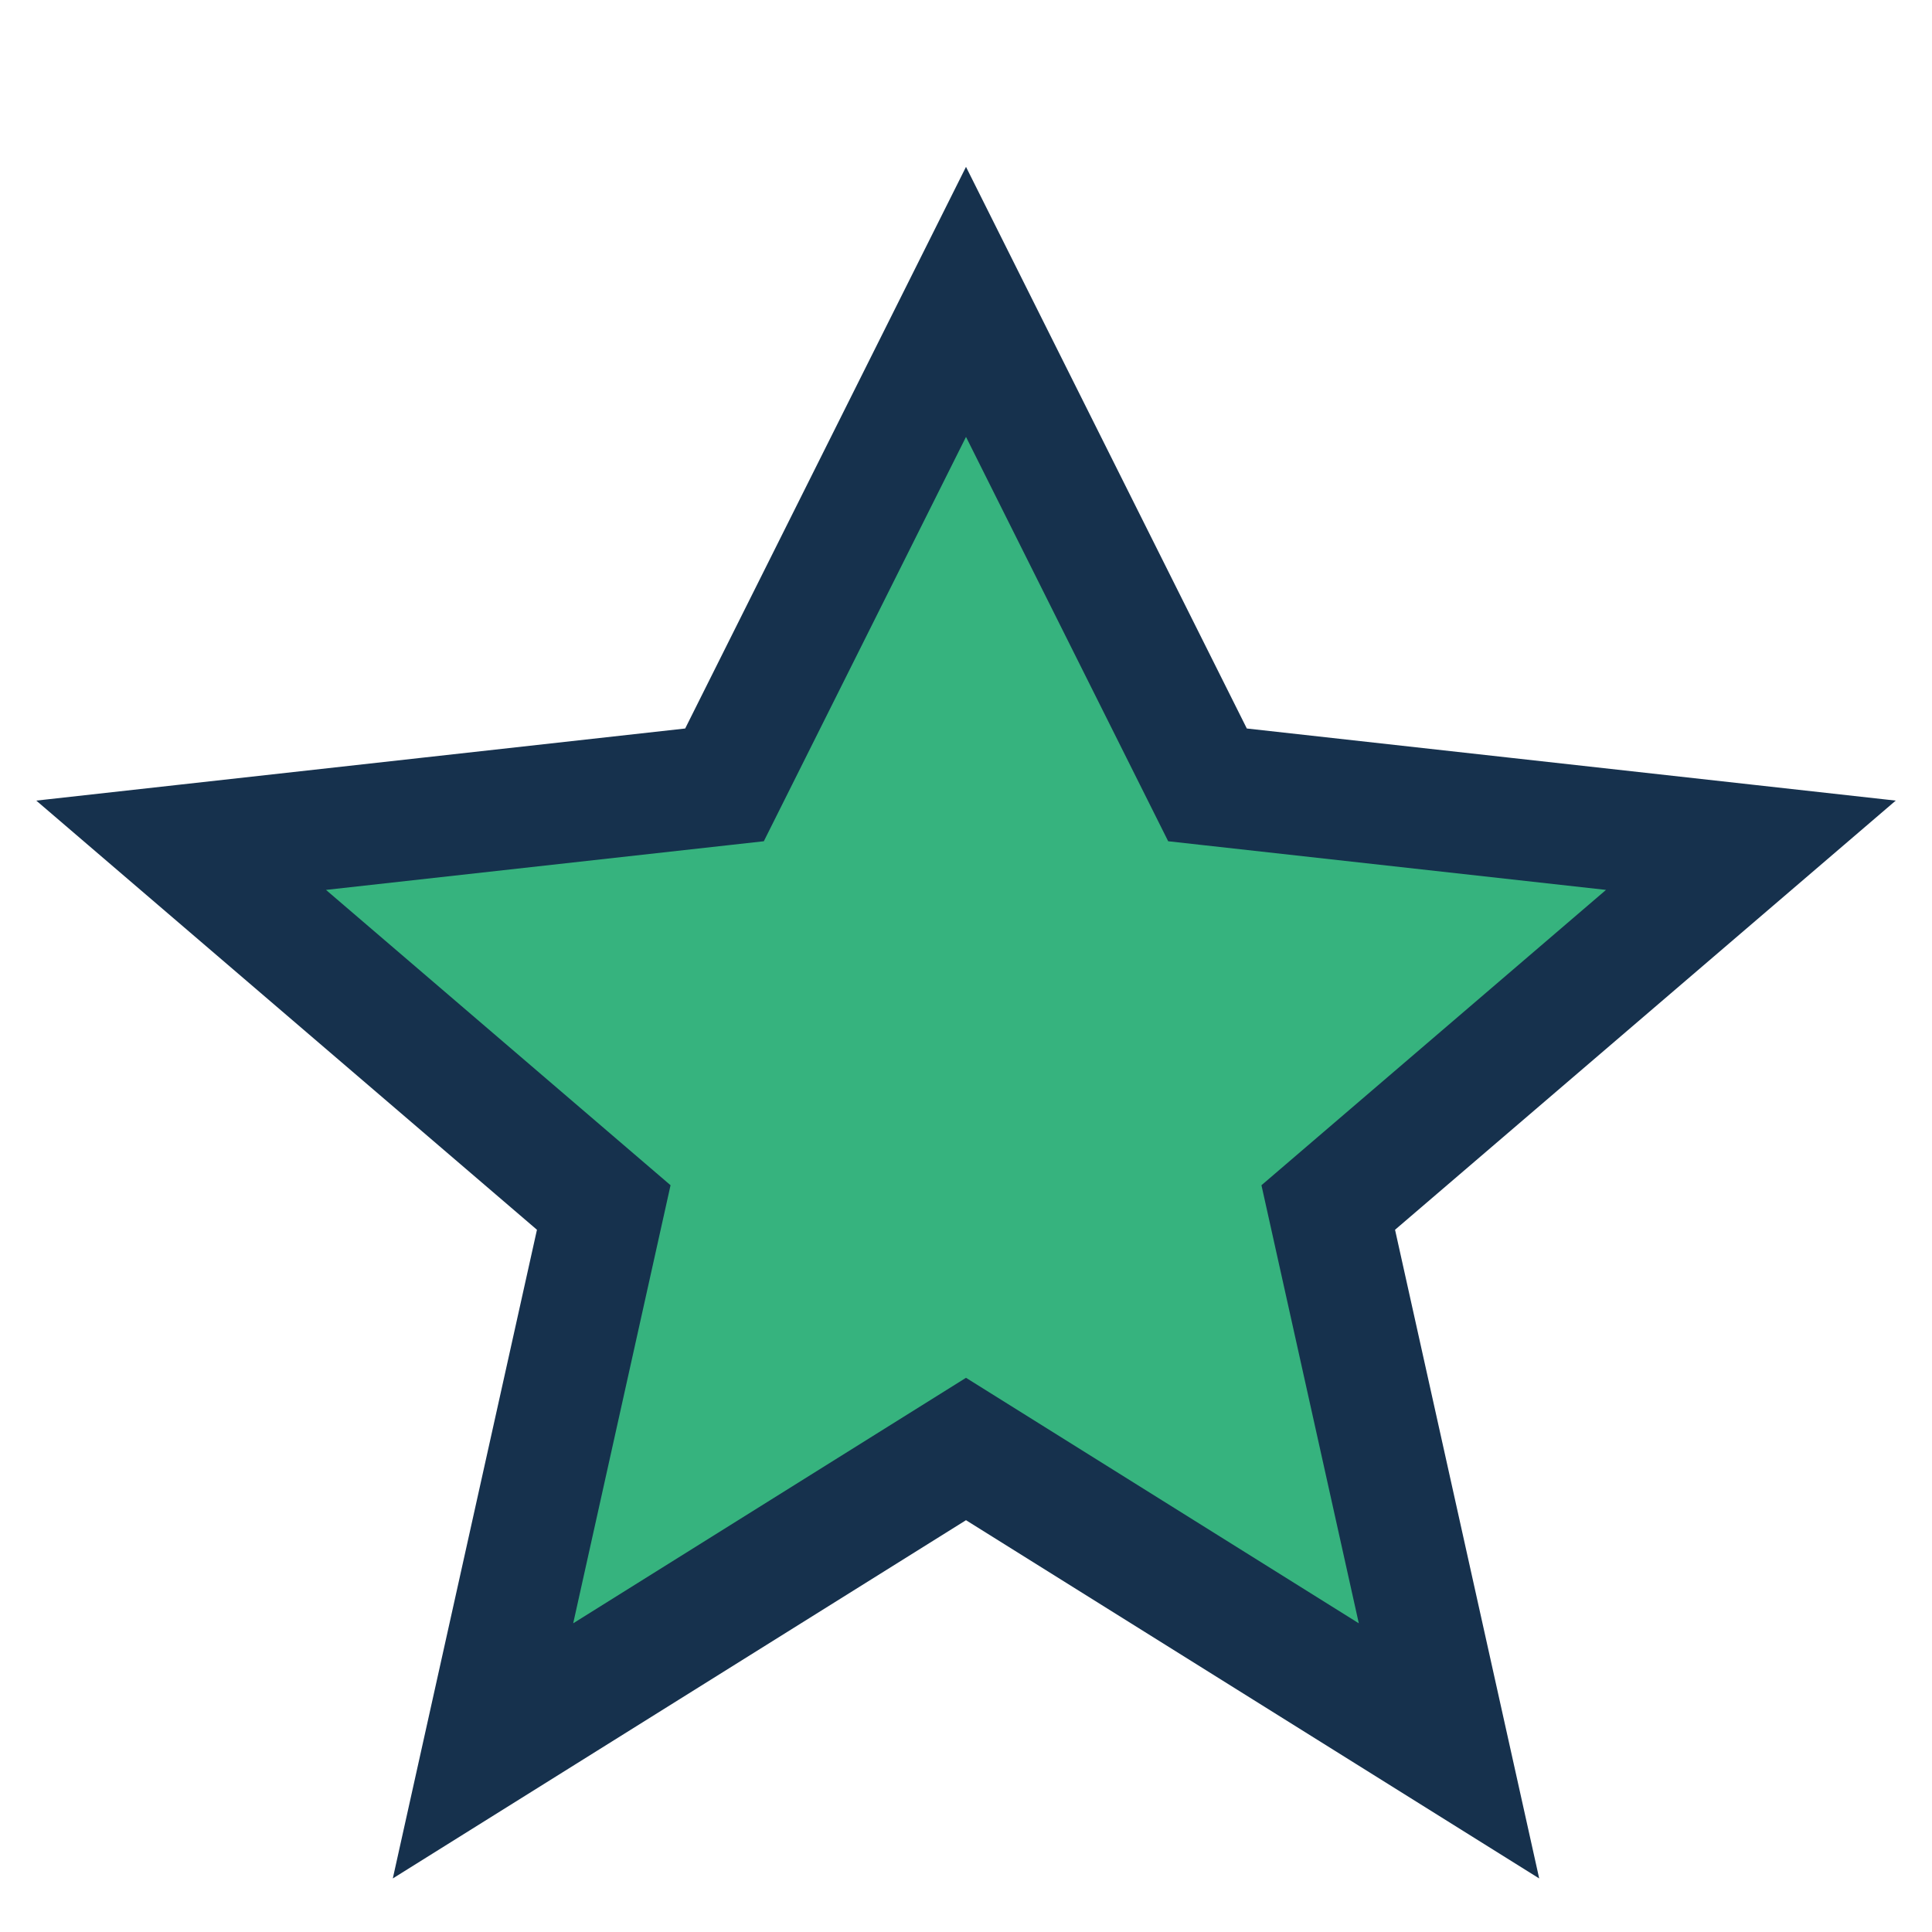 <?xml version="1.0" encoding="UTF-8"?>
<svg xmlns="http://www.w3.org/2000/svg" width="32" height="32" viewBox="0 0 32 32"><polygon points="16 5 20 13 29 14 22 20 24 29 16 24 8 29 10 20 3 14 12 13" fill="#36B37E" stroke="#16314D" stroke-width="2"/></svg>